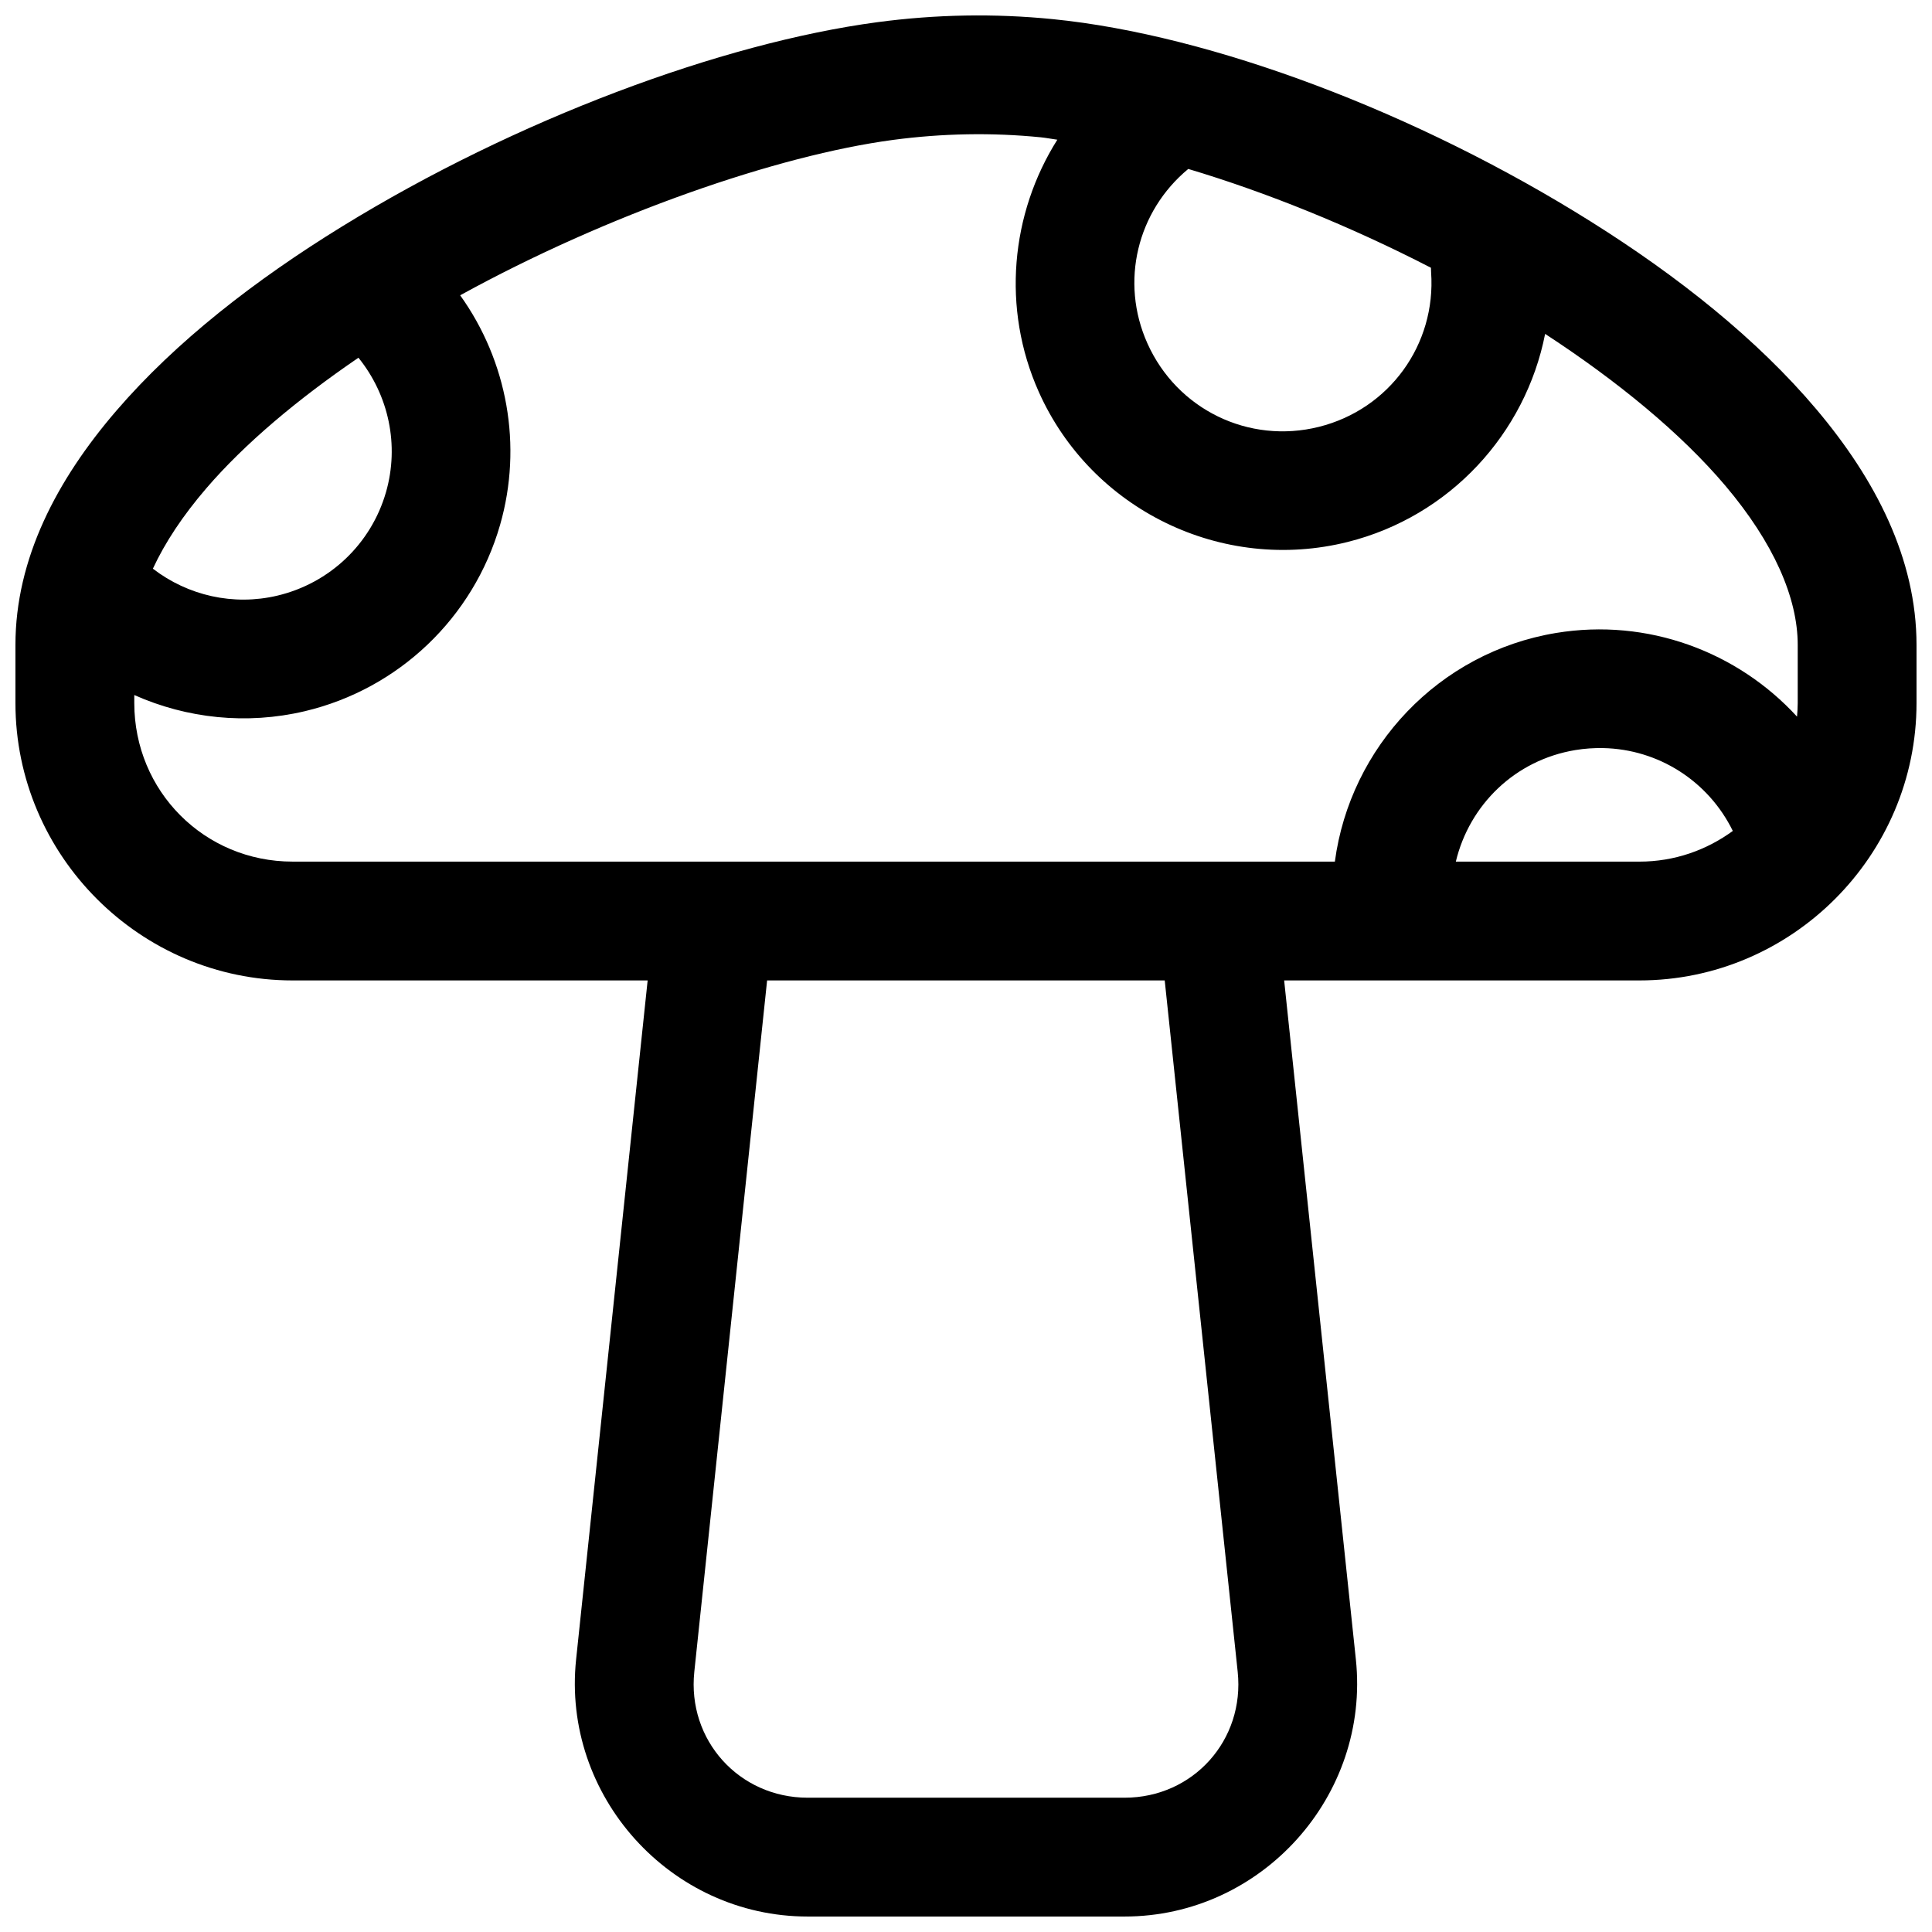 <?xml version="1.0" encoding="UTF-8"?>
<!-- Uploaded to: ICON Repo, www.iconrepo.com, Generator: ICON Repo Mixer Tools -->
<svg width="800px" height="800px" version="1.1" viewBox="144 144 512 512" xmlns="http://www.w3.org/2000/svg">
 <defs>
  <clipPath id="a">
   <path d="m148.09 148.09h503.81v503.81h-503.81z"/>
  </clipPath>
 </defs>
 <g clip-path="url(#a)">
  <path d="m399.77 148.12c-7.762 0.137-15.539 0.727-23.309 1.766-41.133 5.504-95.641 25.707-141.84 54.152-23.098 14.223-44.043 30.504-59.793 48.816-15.754 18.309-26.738 39.207-26.738 62.07v15.391c0 40.391 33.055 73.508 73.445 73.508h94.098l-18.957 179.92c-3.816 36.172 24.988 68.156 61.363 68.156h83.977c36.371 0 65.117-31.984 61.301-68.156l-19.004-179.92h94.141c40.391 0 73.445-33.117 73.445-73.508v-15.391c0-22.848-10.867-43.898-26.551-62.469-15.684-18.574-36.594-35.195-59.688-49.695-46.184-29-100.71-49.508-142.65-53.688-7.727-0.77-15.484-1.09-23.246-0.953zm0.539 31.473c6.547-0.117 13.07 0.152 19.574 0.801 1.352 0.137 2.91 0.445 4.32 0.629-12.352 19.59-14.82 44.676-4.906 66.852 13.988 31.281 48.633 48.074 81.871 39.746 27.086-6.789 47.117-28.746 52.305-55.137 19.16 12.5 36.055 26.371 47.816 40.297 12.703 15.043 19.125 29.574 19.125 42.145v15.391c0 1.215-0.086 2.41-0.184 3.598-15.75-17.191-39.578-26.184-63.852-22.172-31.086 5.133-54.582 30.238-58.625 60.594h-276.21c-23.371 0-41.957-18.648-41.957-42.02v-2.125c13.965 6.223 29.801 7.918 45.156 4.293 24.906-5.883 44.719-24.789 51.785-49.387 6.027-20.992 1.914-43.398-10.578-60.84 39.254-21.586 84.18-37.098 114.65-41.172 6.598-0.883 13.168-1.375 19.711-1.492zm58.594 9.18c20.508 6.121 42.879 15.133 64.312 26.184 0 0.398 0.016 0.801 0.043 1.199 1.355 19.152-11.078 36.289-29.703 40.957-18.621 4.668-37.656-4.613-45.492-22.141-7.305-16.328-2.672-35.004 10.836-46.199zm-219.91 50.027c8.035 9.934 10.875 23.188 7.301 35.625-3.934 13.703-14.934 24.152-28.812 27.43-11.645 2.75-23.68-0.008-32.965-7.148 3.191-6.894 7.922-14.051 14.191-21.34 10.188-11.844 24.25-23.629 40.285-34.566zm329.84 103.45c14.68 0.293 27.902 8.746 34.379 21.957-6.93 5.062-15.418 8.133-24.754 8.133h-48.648c3.602-15.043 15.676-26.922 31.688-29.566 2.465-0.406 4.918-0.57 7.332-0.523zm-221.54 61.578h105.37l19.34 183.22c1.906 18.086-11.793 33.363-29.98 33.363h-83.98c-18.188 0-31.949-15.277-30.043-33.363z" fill-rule="evenodd"/>
 </g>
</svg>